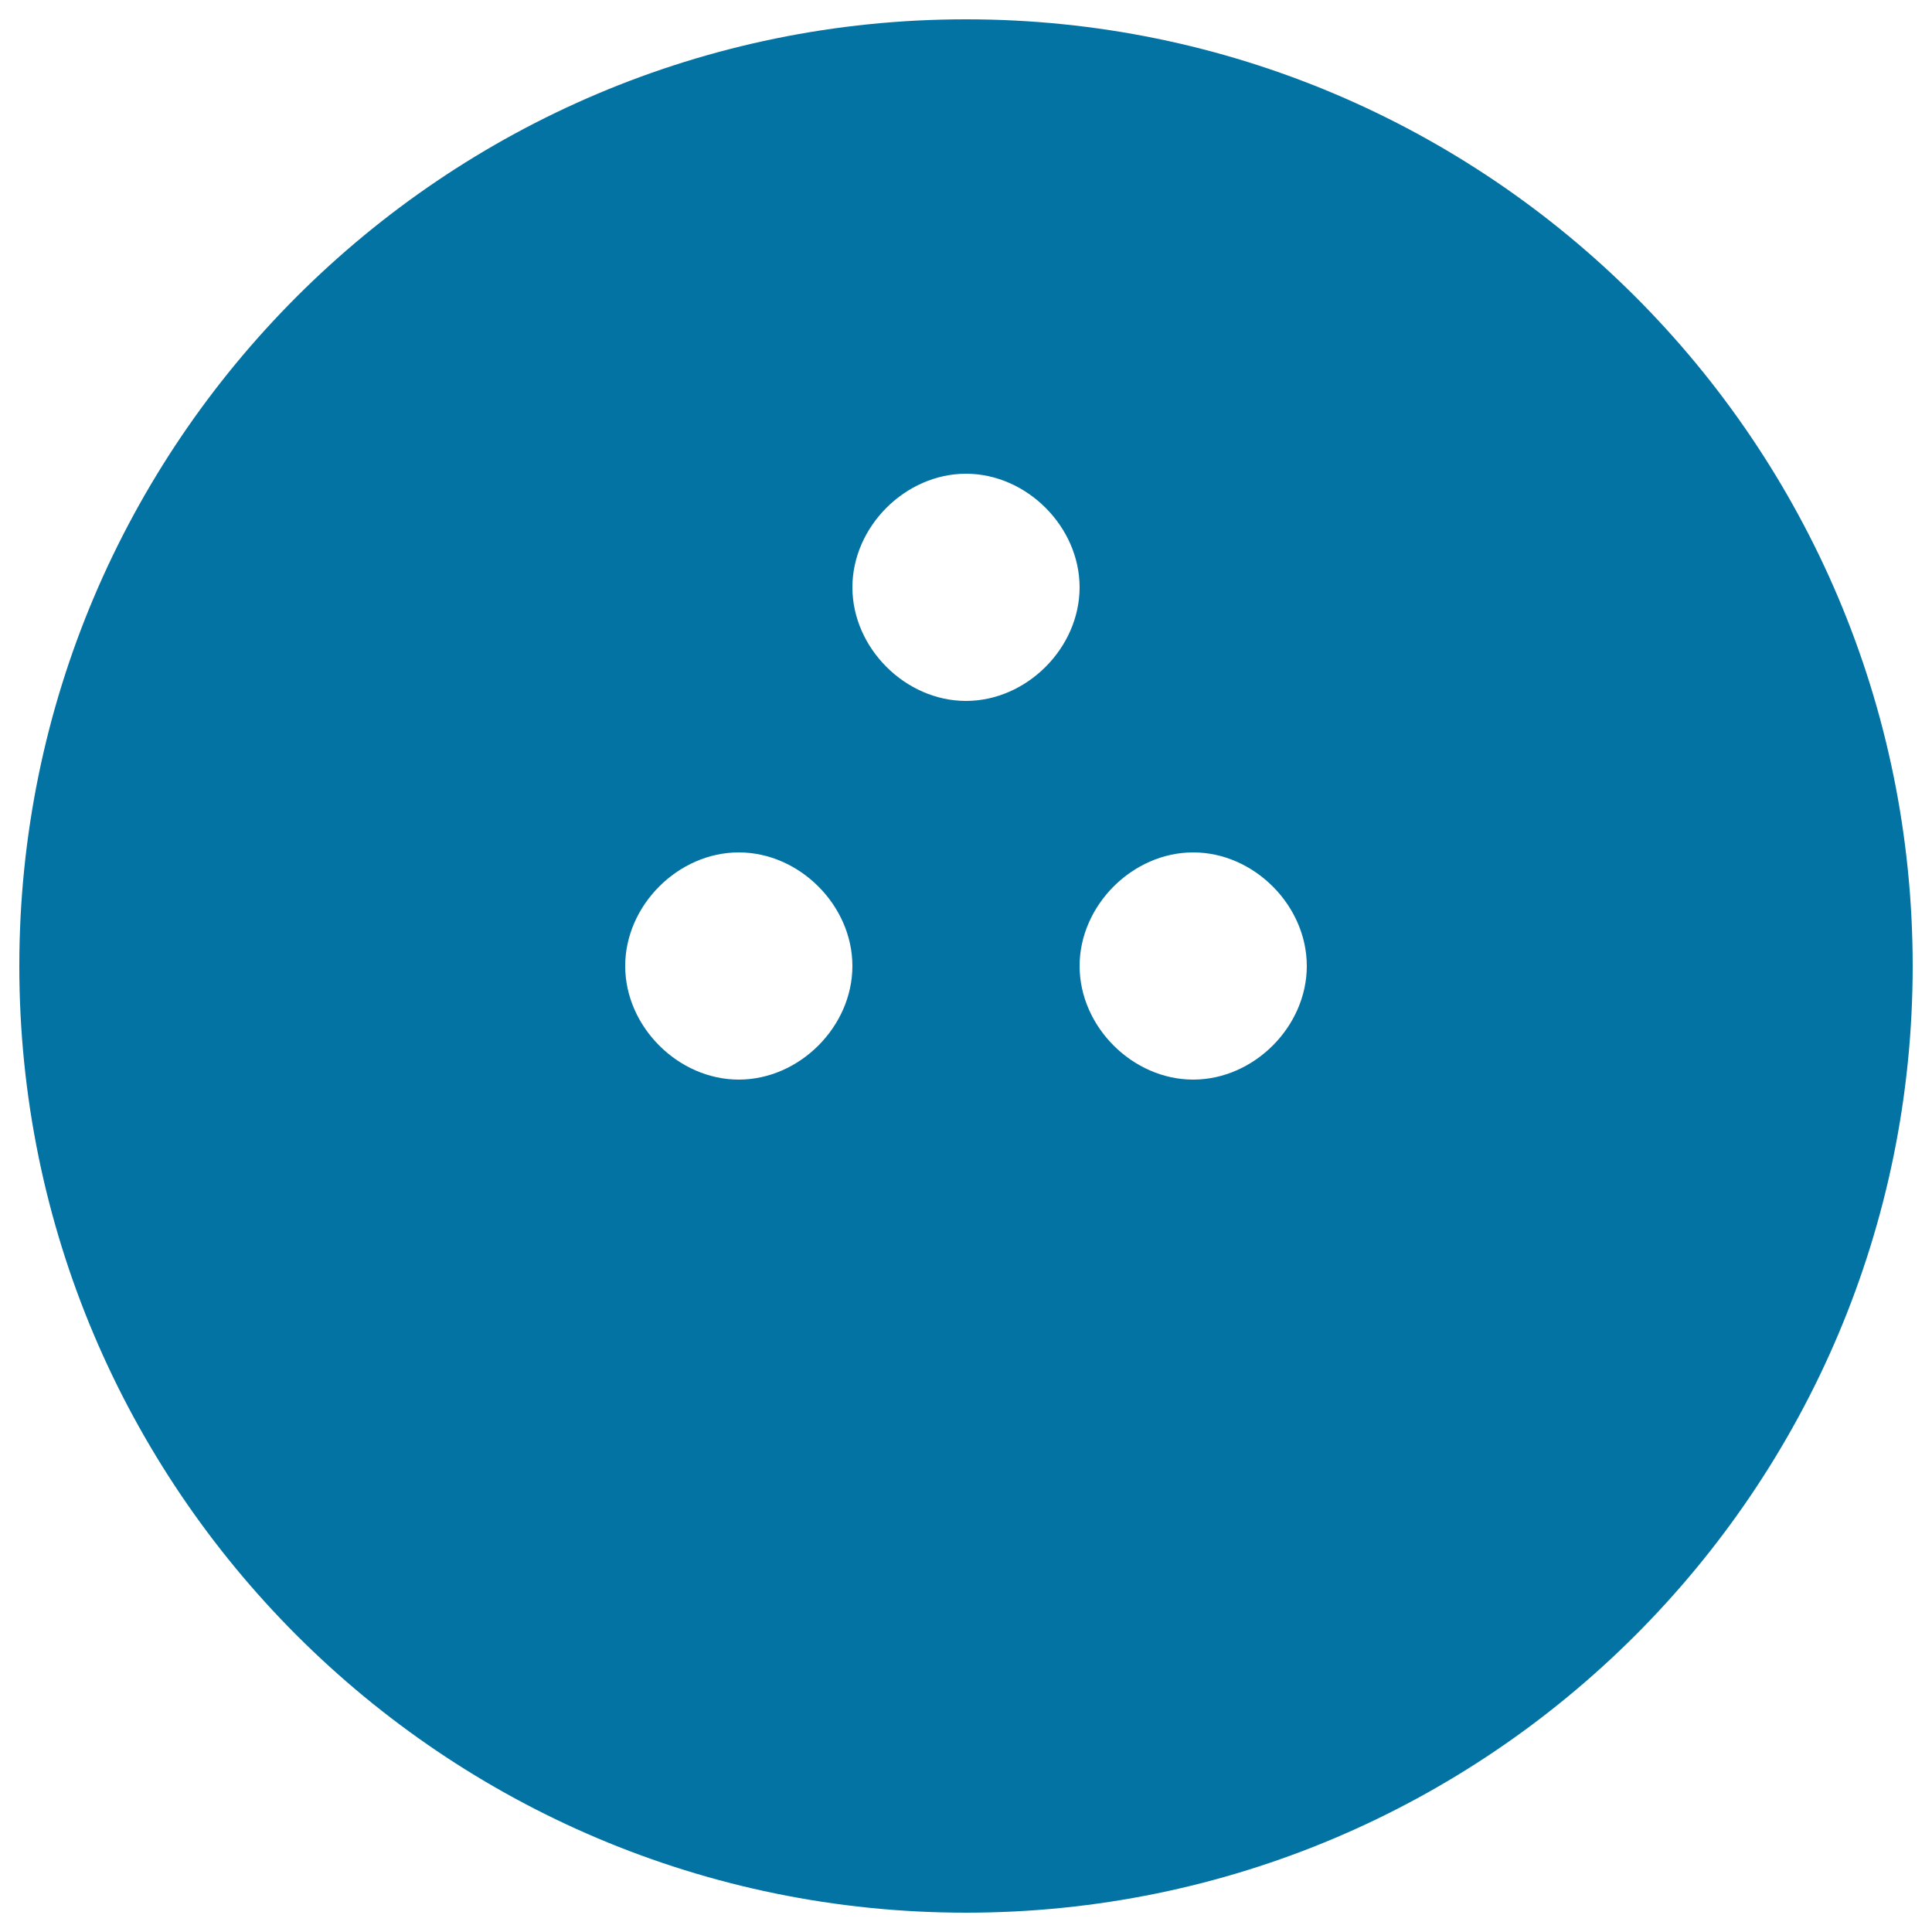 <svg xmlns="http://www.w3.org/2000/svg" viewBox="0 0 1000 1000" style="fill:#0273a2">
<title>Bowling Ball Black Sportiive Symbol SVG icon</title>
<g><path d="M500,10C229.5,10,10,229.5,10,500c0,270.5,219.5,490,490,490c270.5,0,490-219.5,490-490C990,229.5,770.5,10,500,10z M382.4,558.8c-31.4,0-58.8-27.4-58.8-58.8c0-31.4,27.4-58.8,58.8-58.8c31.4,0,58.8,27.4,58.8,58.8C441.2,531.4,413.8,558.8,382.4,558.8z M500,362.8c-31.4,0-58.8-27.4-58.8-58.8c0-31.4,27.4-58.8,58.8-58.8c31.4,0,58.8,27.4,58.8,58.8C558.8,335.4,531.4,362.8,500,362.8z M617.6,558.8c-31.4,0-58.8-27.4-58.8-58.8c0-31.4,27.4-58.8,58.8-58.8c31.4,0,58.8,27.4,58.8,58.8C676.4,531.4,649,558.8,617.6,558.8z"/></g>
</svg>